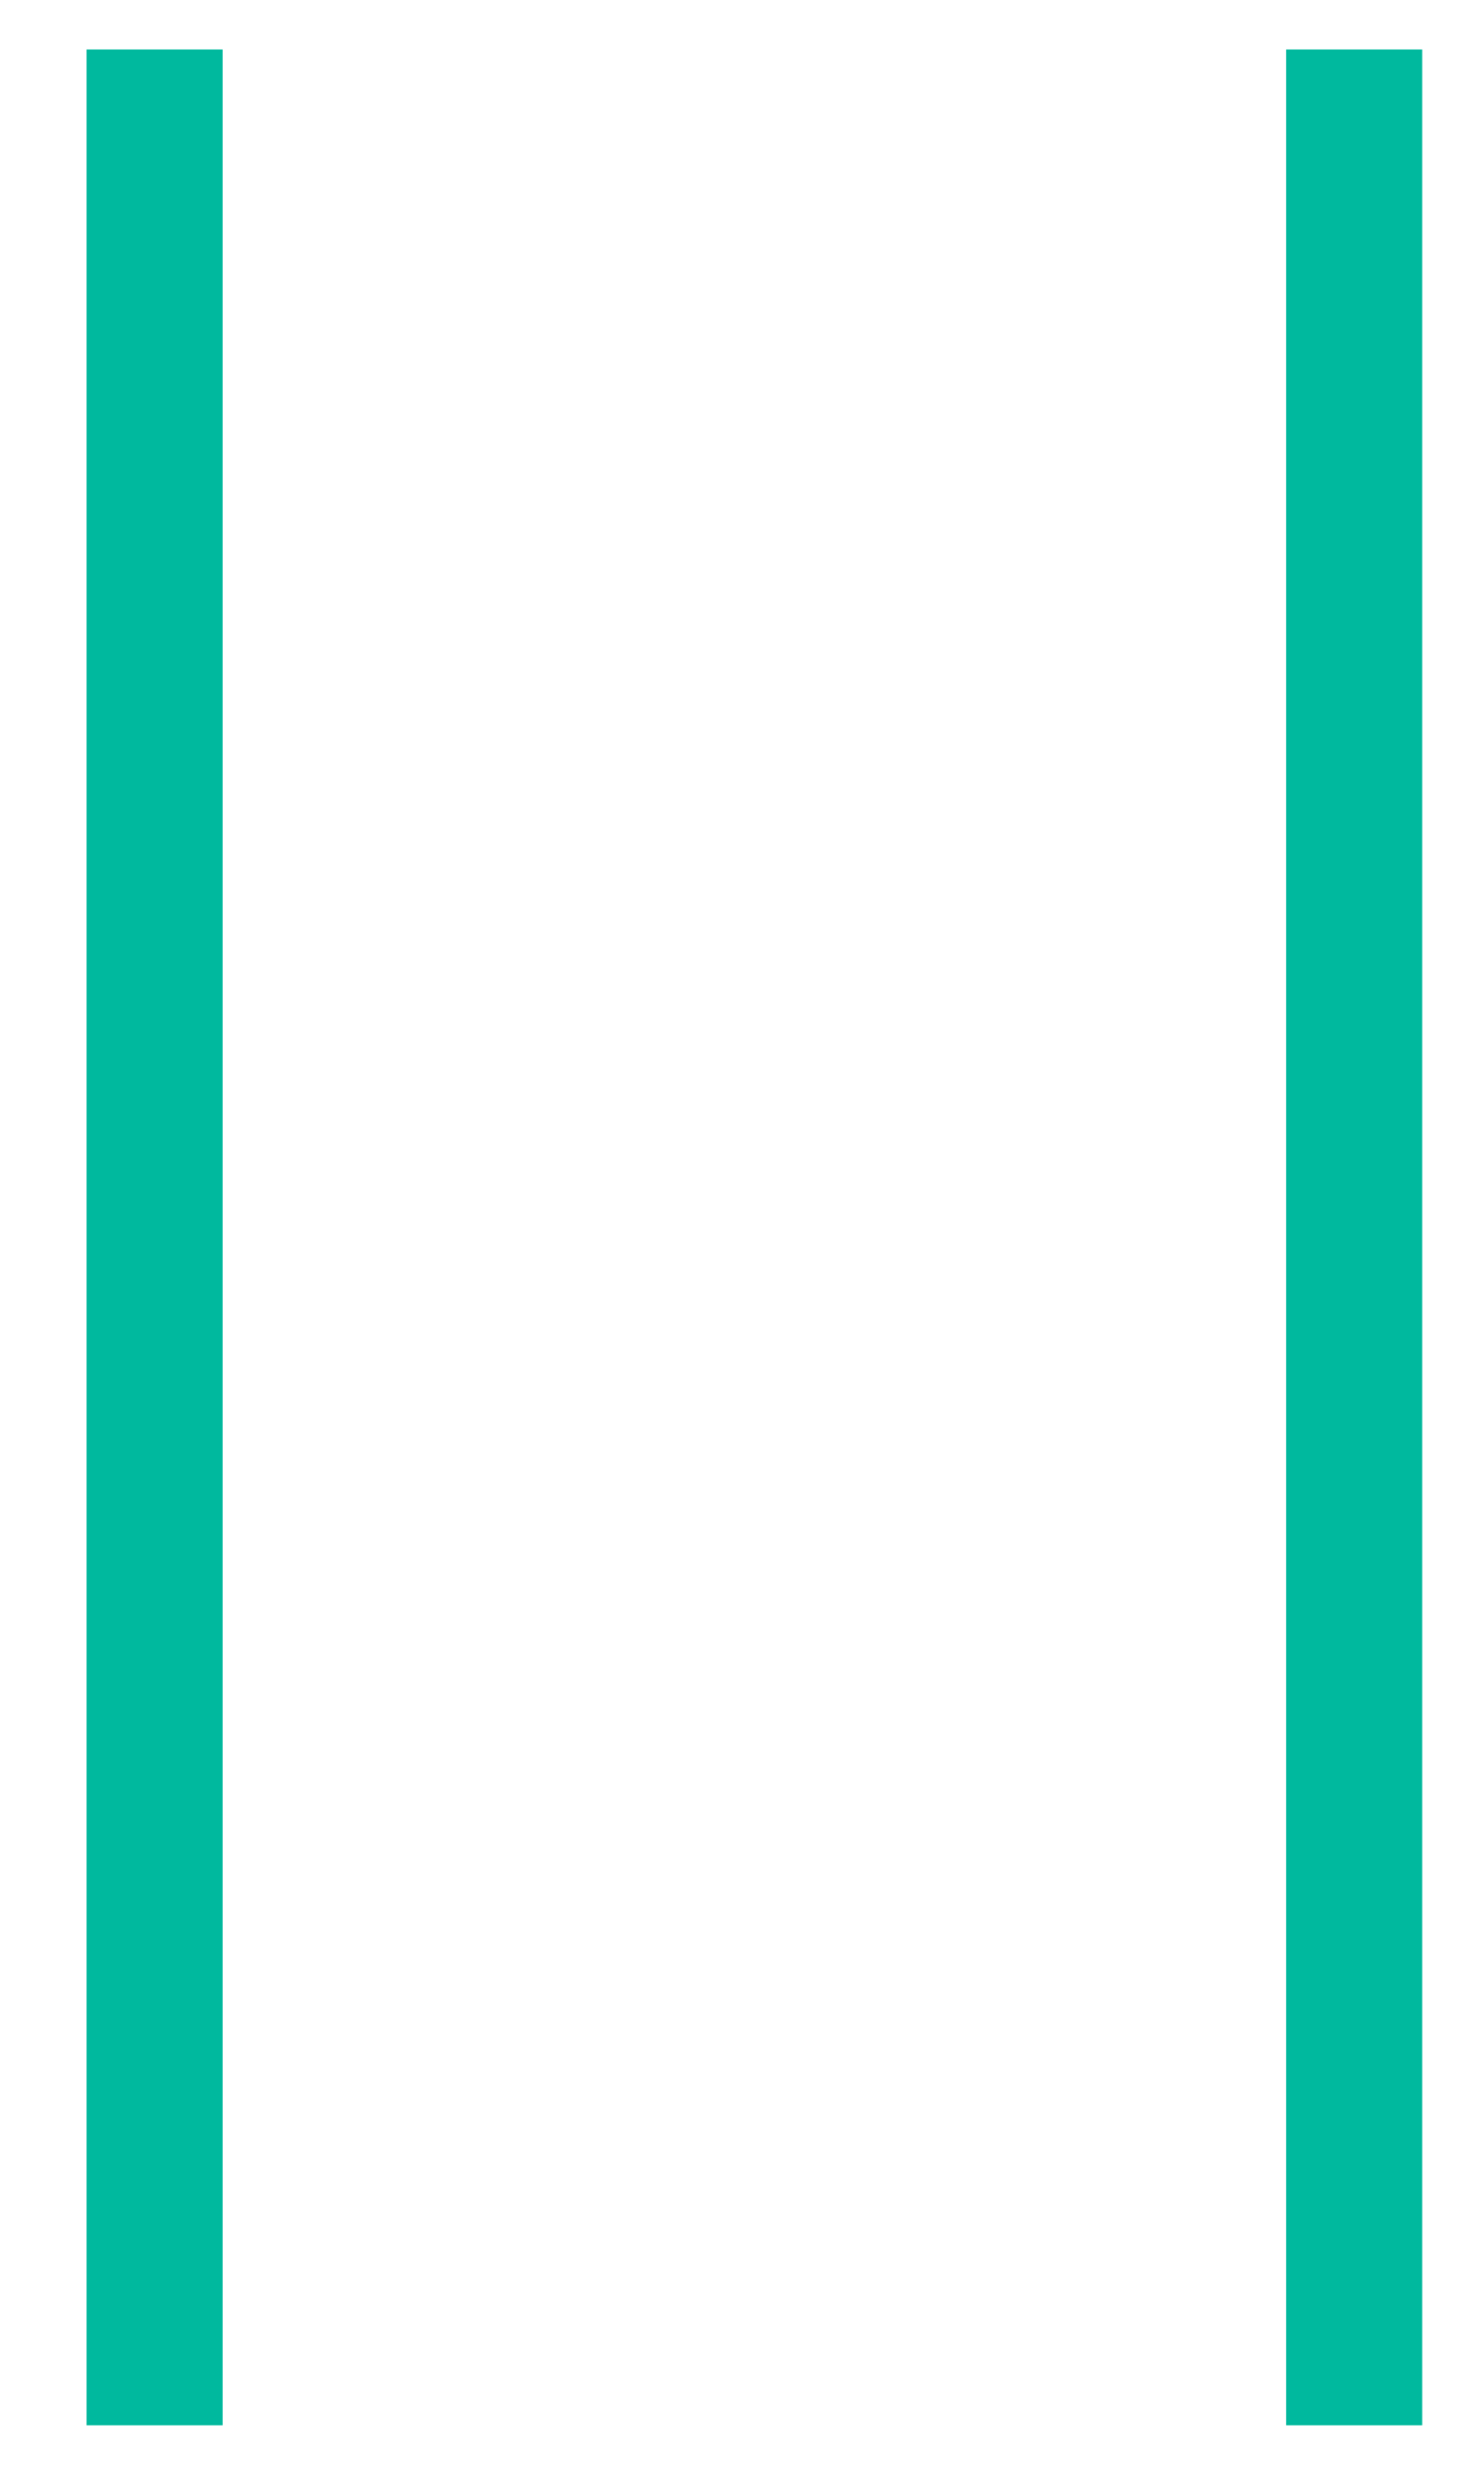 <?xml version="1.0" encoding="utf-8"?>
<!-- Generator: Adobe Illustrator 26.5.0, SVG Export Plug-In . SVG Version: 6.00 Build 0)  -->
<svg version="1.1" id="Layer_1" xmlns="http://www.w3.org/2000/svg" xmlns:xlink="http://www.w3.org/1999/xlink" x="0px" y="0px"
	 width="12px" height="20px" viewBox="0 0 12 20" style="enable-background:new 0 0 12 20;" xml:space="preserve">
<style type="text/css">
	.st0{fill:#00B99E;}
</style>
<g>
	<g>
		<rect x="0.7" y="0.4" class="st0" width="1.1" height="19.2"/>
	</g>
	<g>
		<rect x="10.4" y="0.4" class="st0" width="1.1" height="19.2"/>
	</g>
</g>
</svg>
